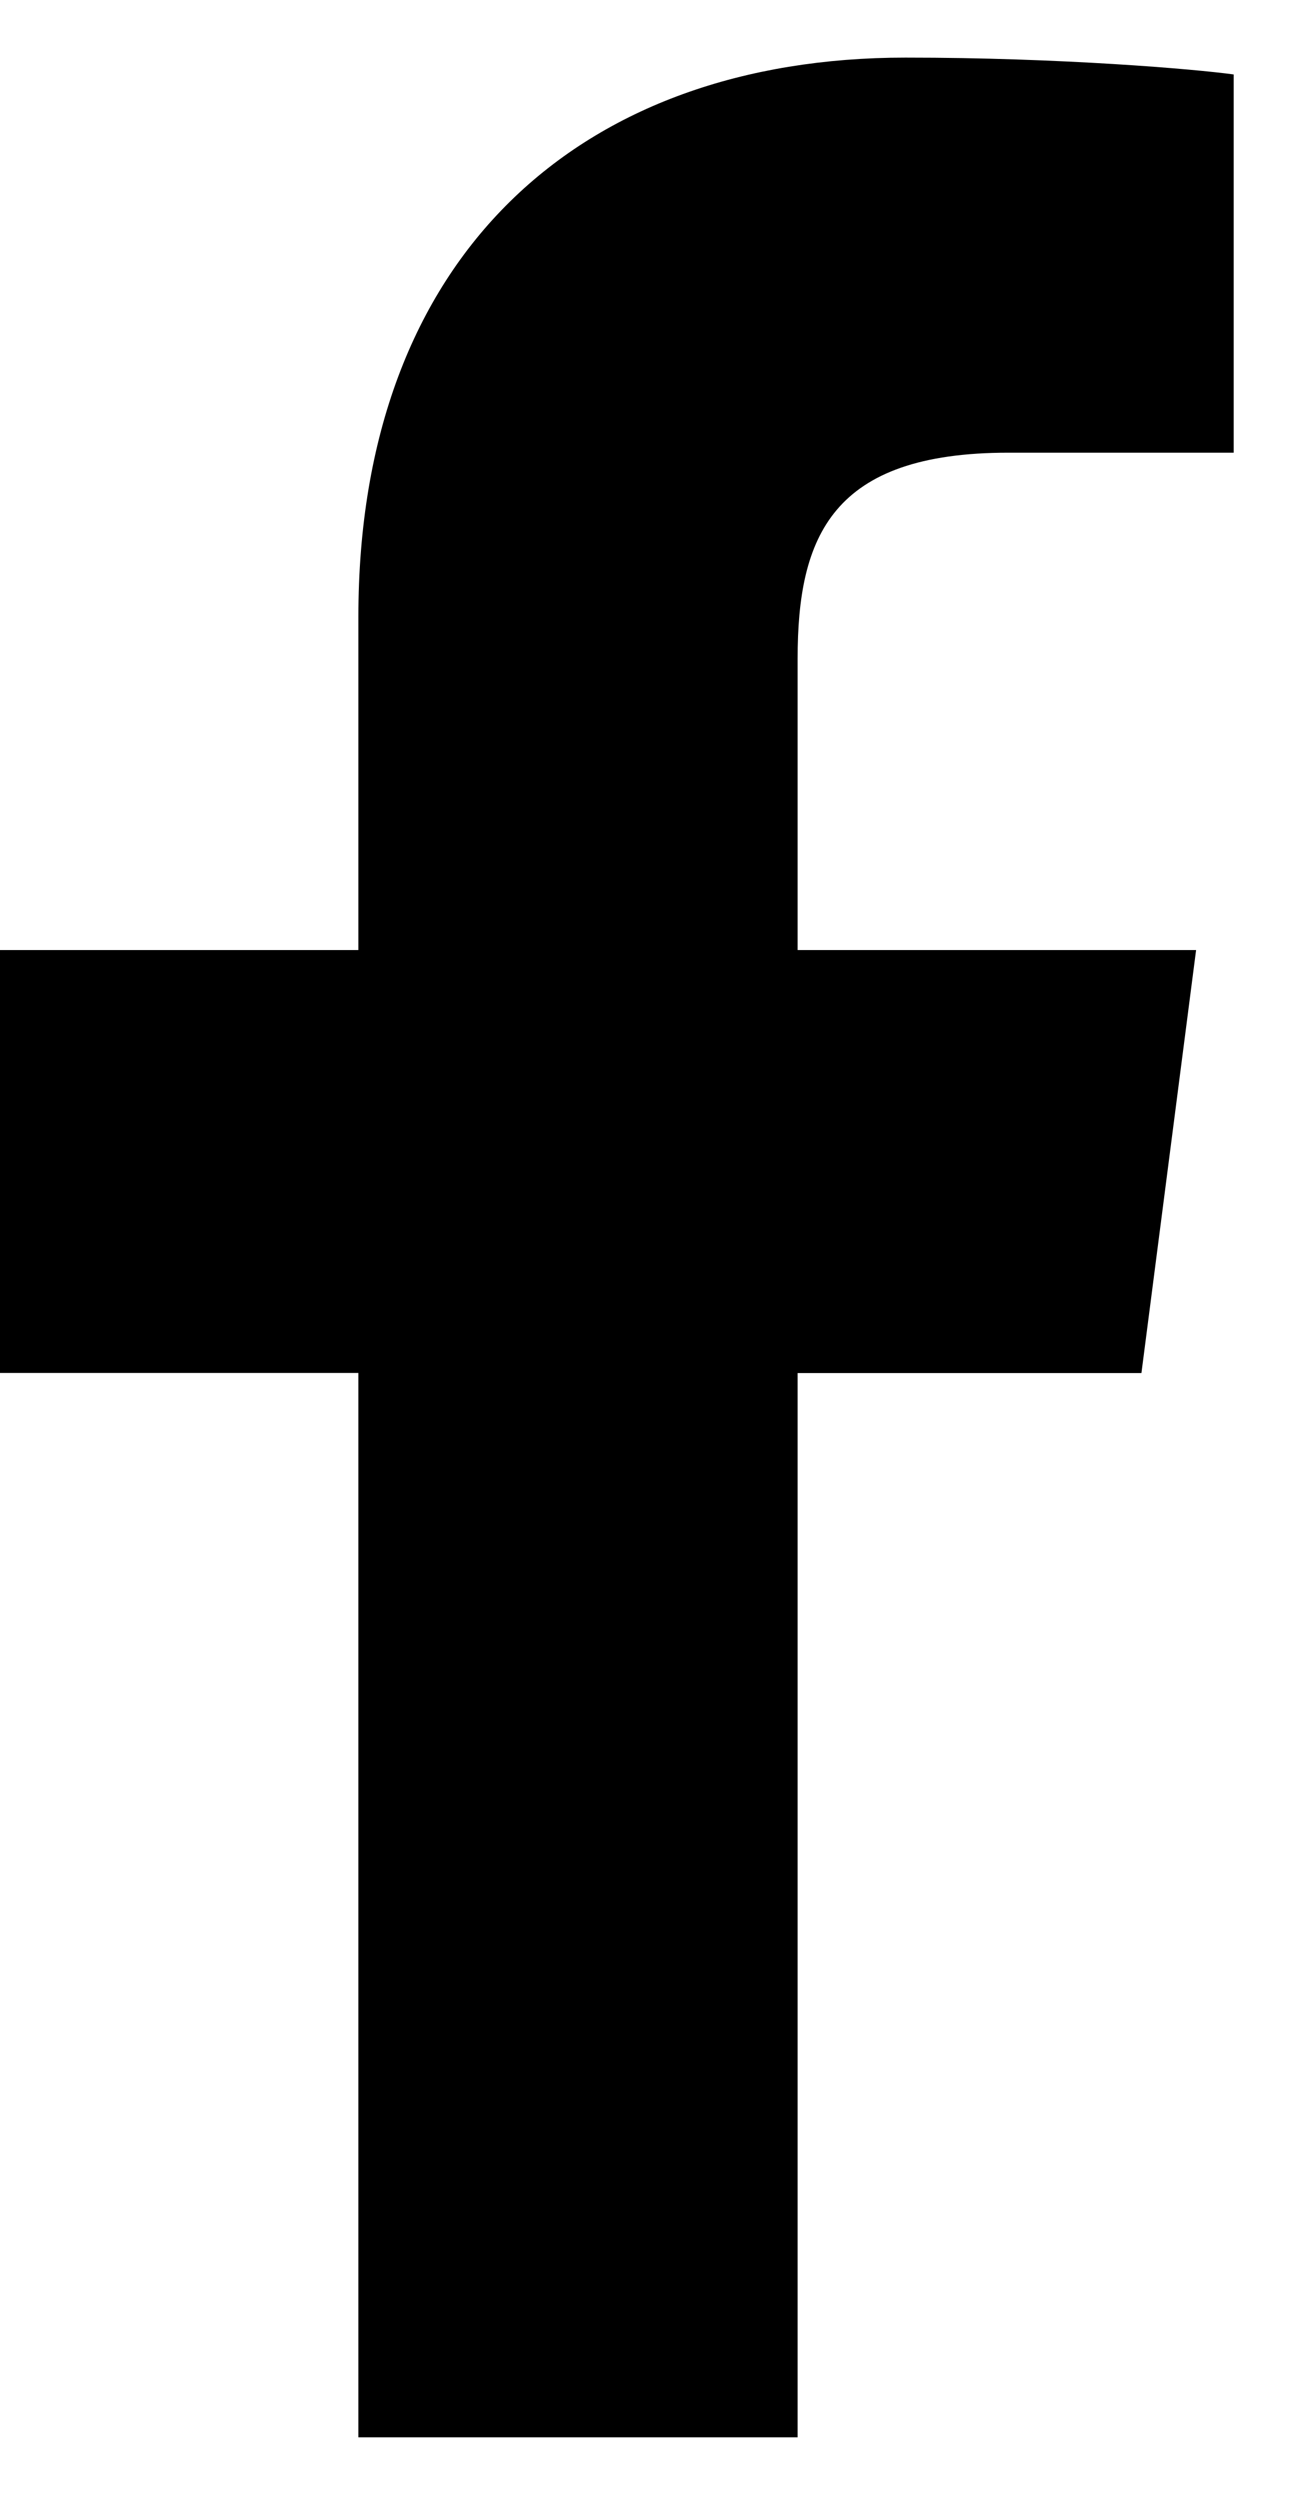 <?xml version="1.0" encoding="UTF-8"?> <svg xmlns="http://www.w3.org/2000/svg" width="12" height="23" viewBox="0 0 12 23"><g><g><g><path d="M9.28 4.165h2.073V.685C10.995.636 9.765.53 8.333.53c-2.988 0-5.035 1.813-5.035 5.144v3.067H0v3.891h3.298v9.793H7.34v-9.792h3.164l.503-3.892H7.34v-2.68c0-1.126.315-1.896 1.94-1.896z"></path></g></g></g></svg> 
